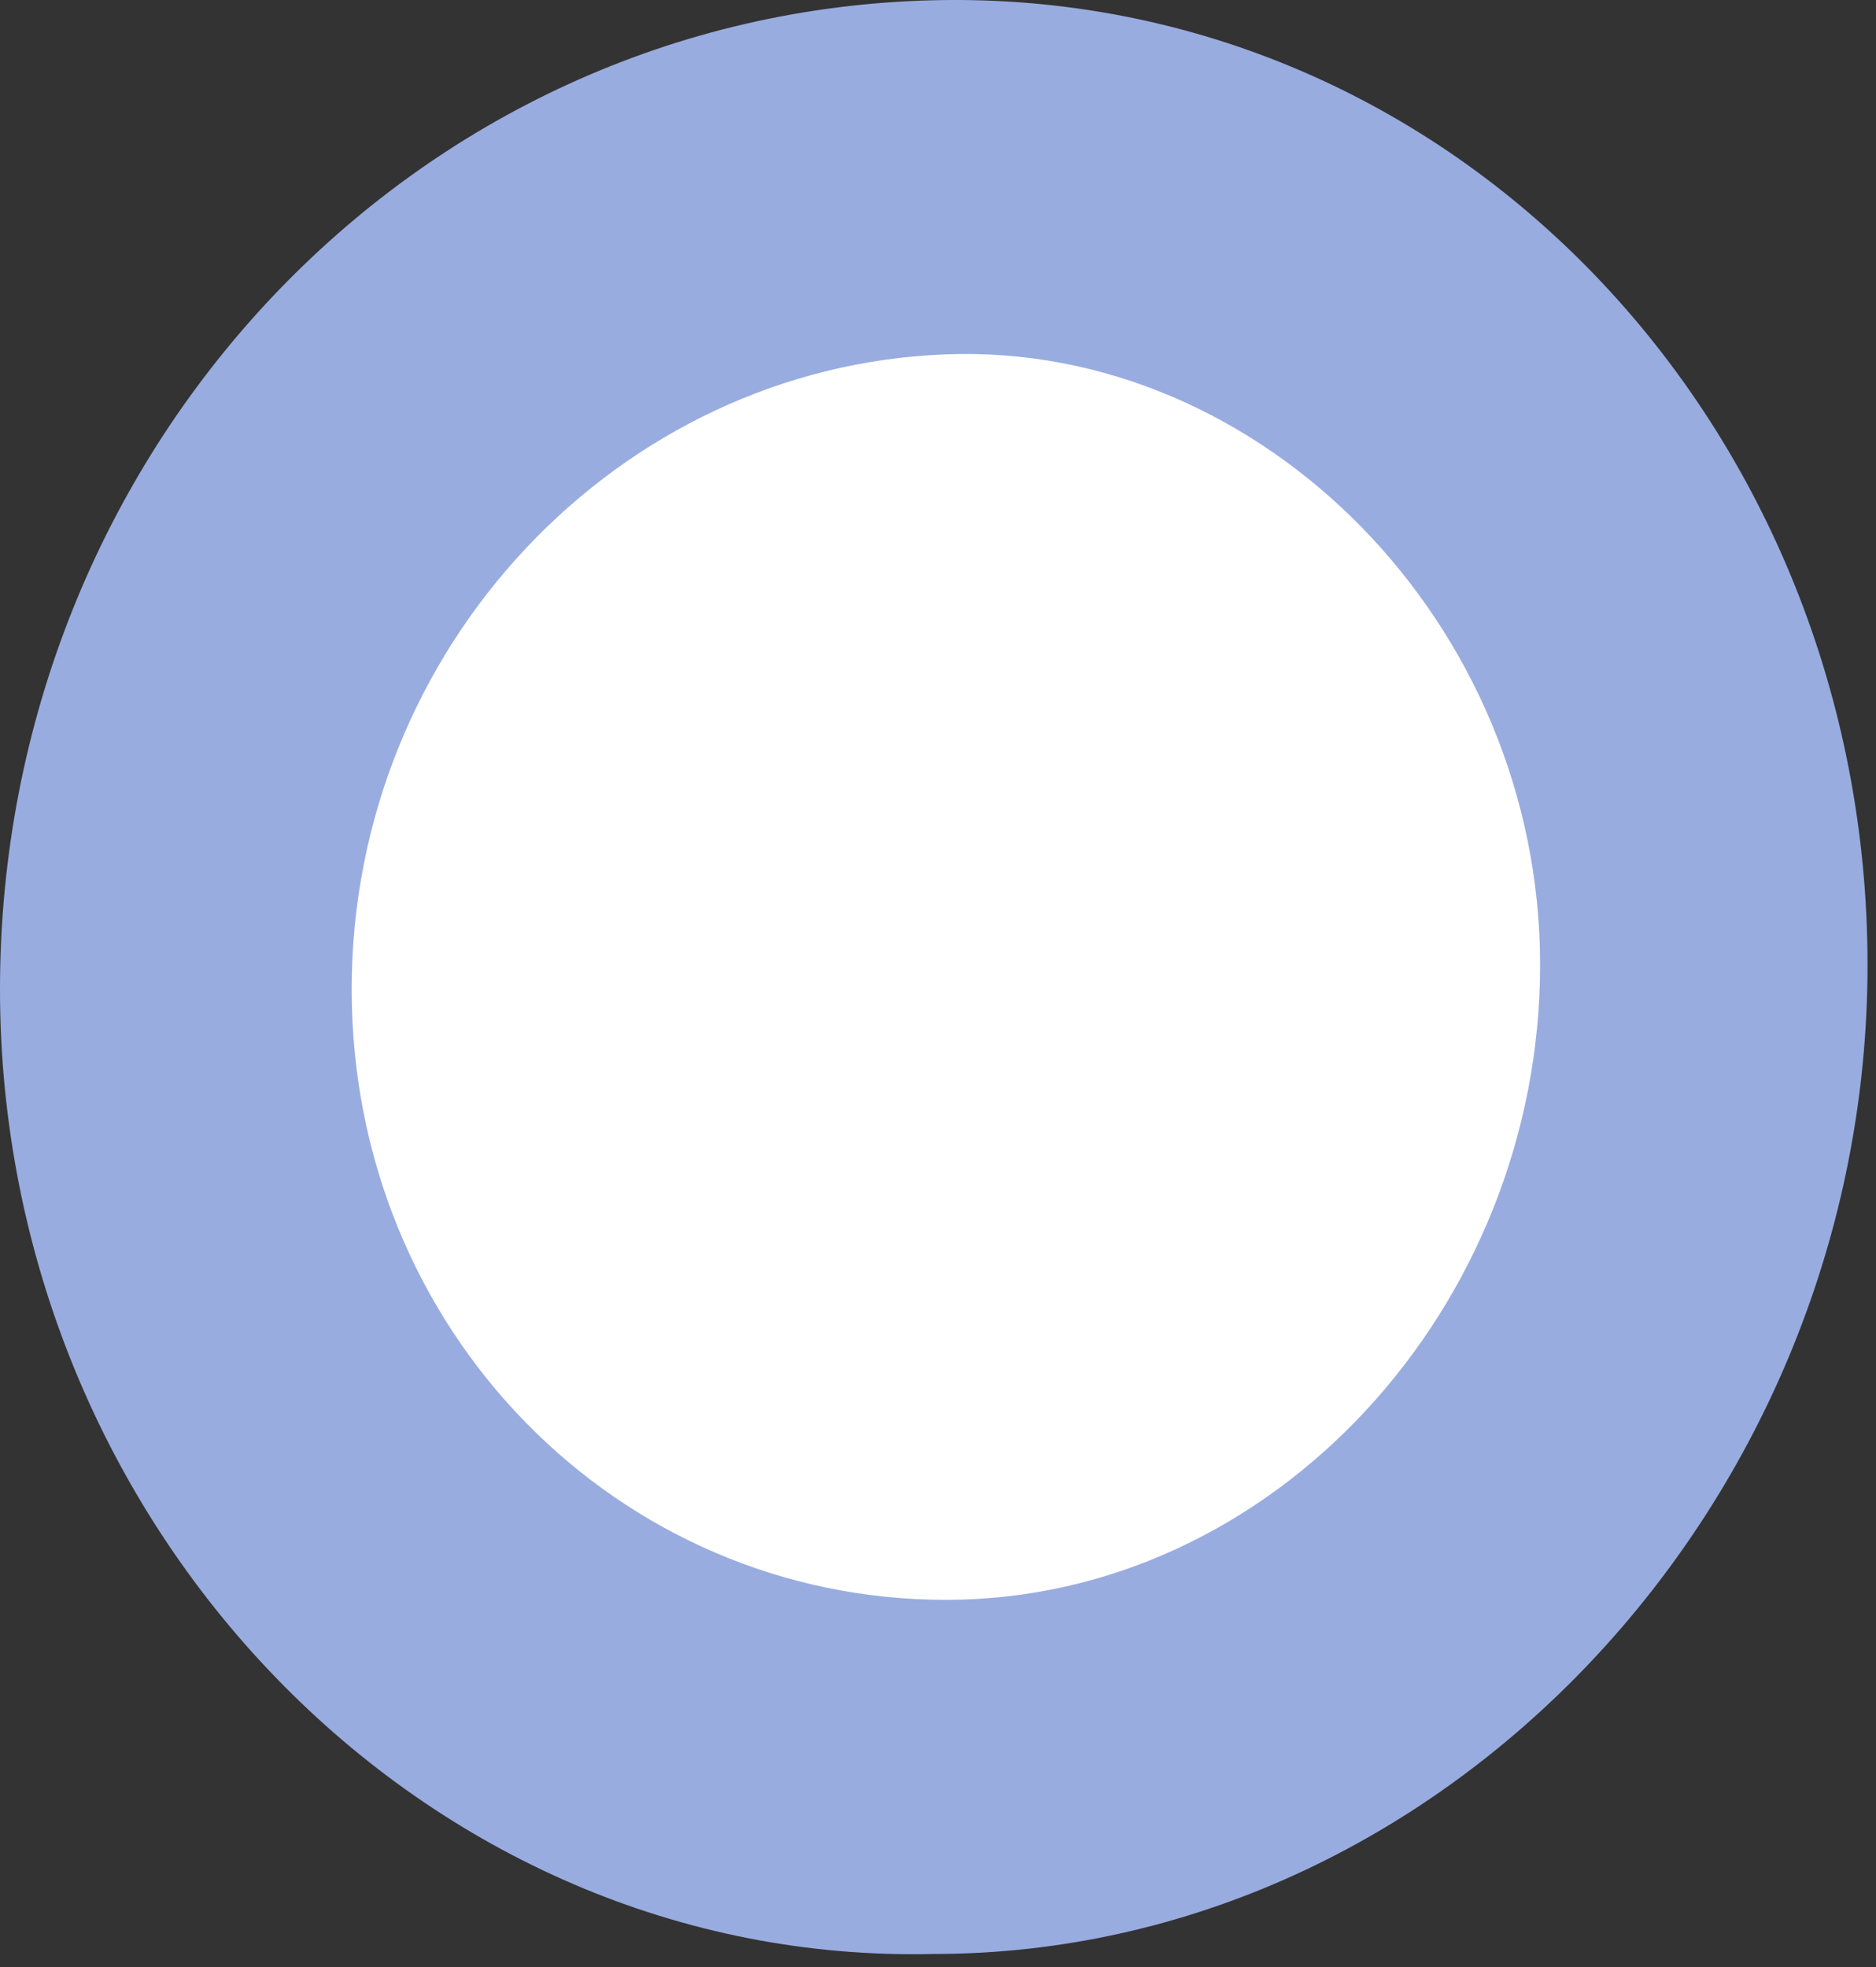 <svg xmlns="http://www.w3.org/2000/svg" width="62" height="65" fill="none" xmlns:v="https://vecta.io/nano"><rect width="100%" height="100%" fill="#333333" stroke="none"/><path fill="#99ace0" d="M61.72 31.885c0 17.755-14.027 32.685-30.86 32.685C14.027 64.973 0 50.447 0 32.692S13.627.412 30.86.008s30.86 14.123 30.86 31.877z"/><path fill="#fff" d="M50.899 31.885c0 11.299-8.817 20.983-19.638 20.983s-19.638-8.877-19.638-20.176S20.44 12.114 31.261 11.71c10.42-.404 19.638 8.877 19.638 20.175z"/></svg>